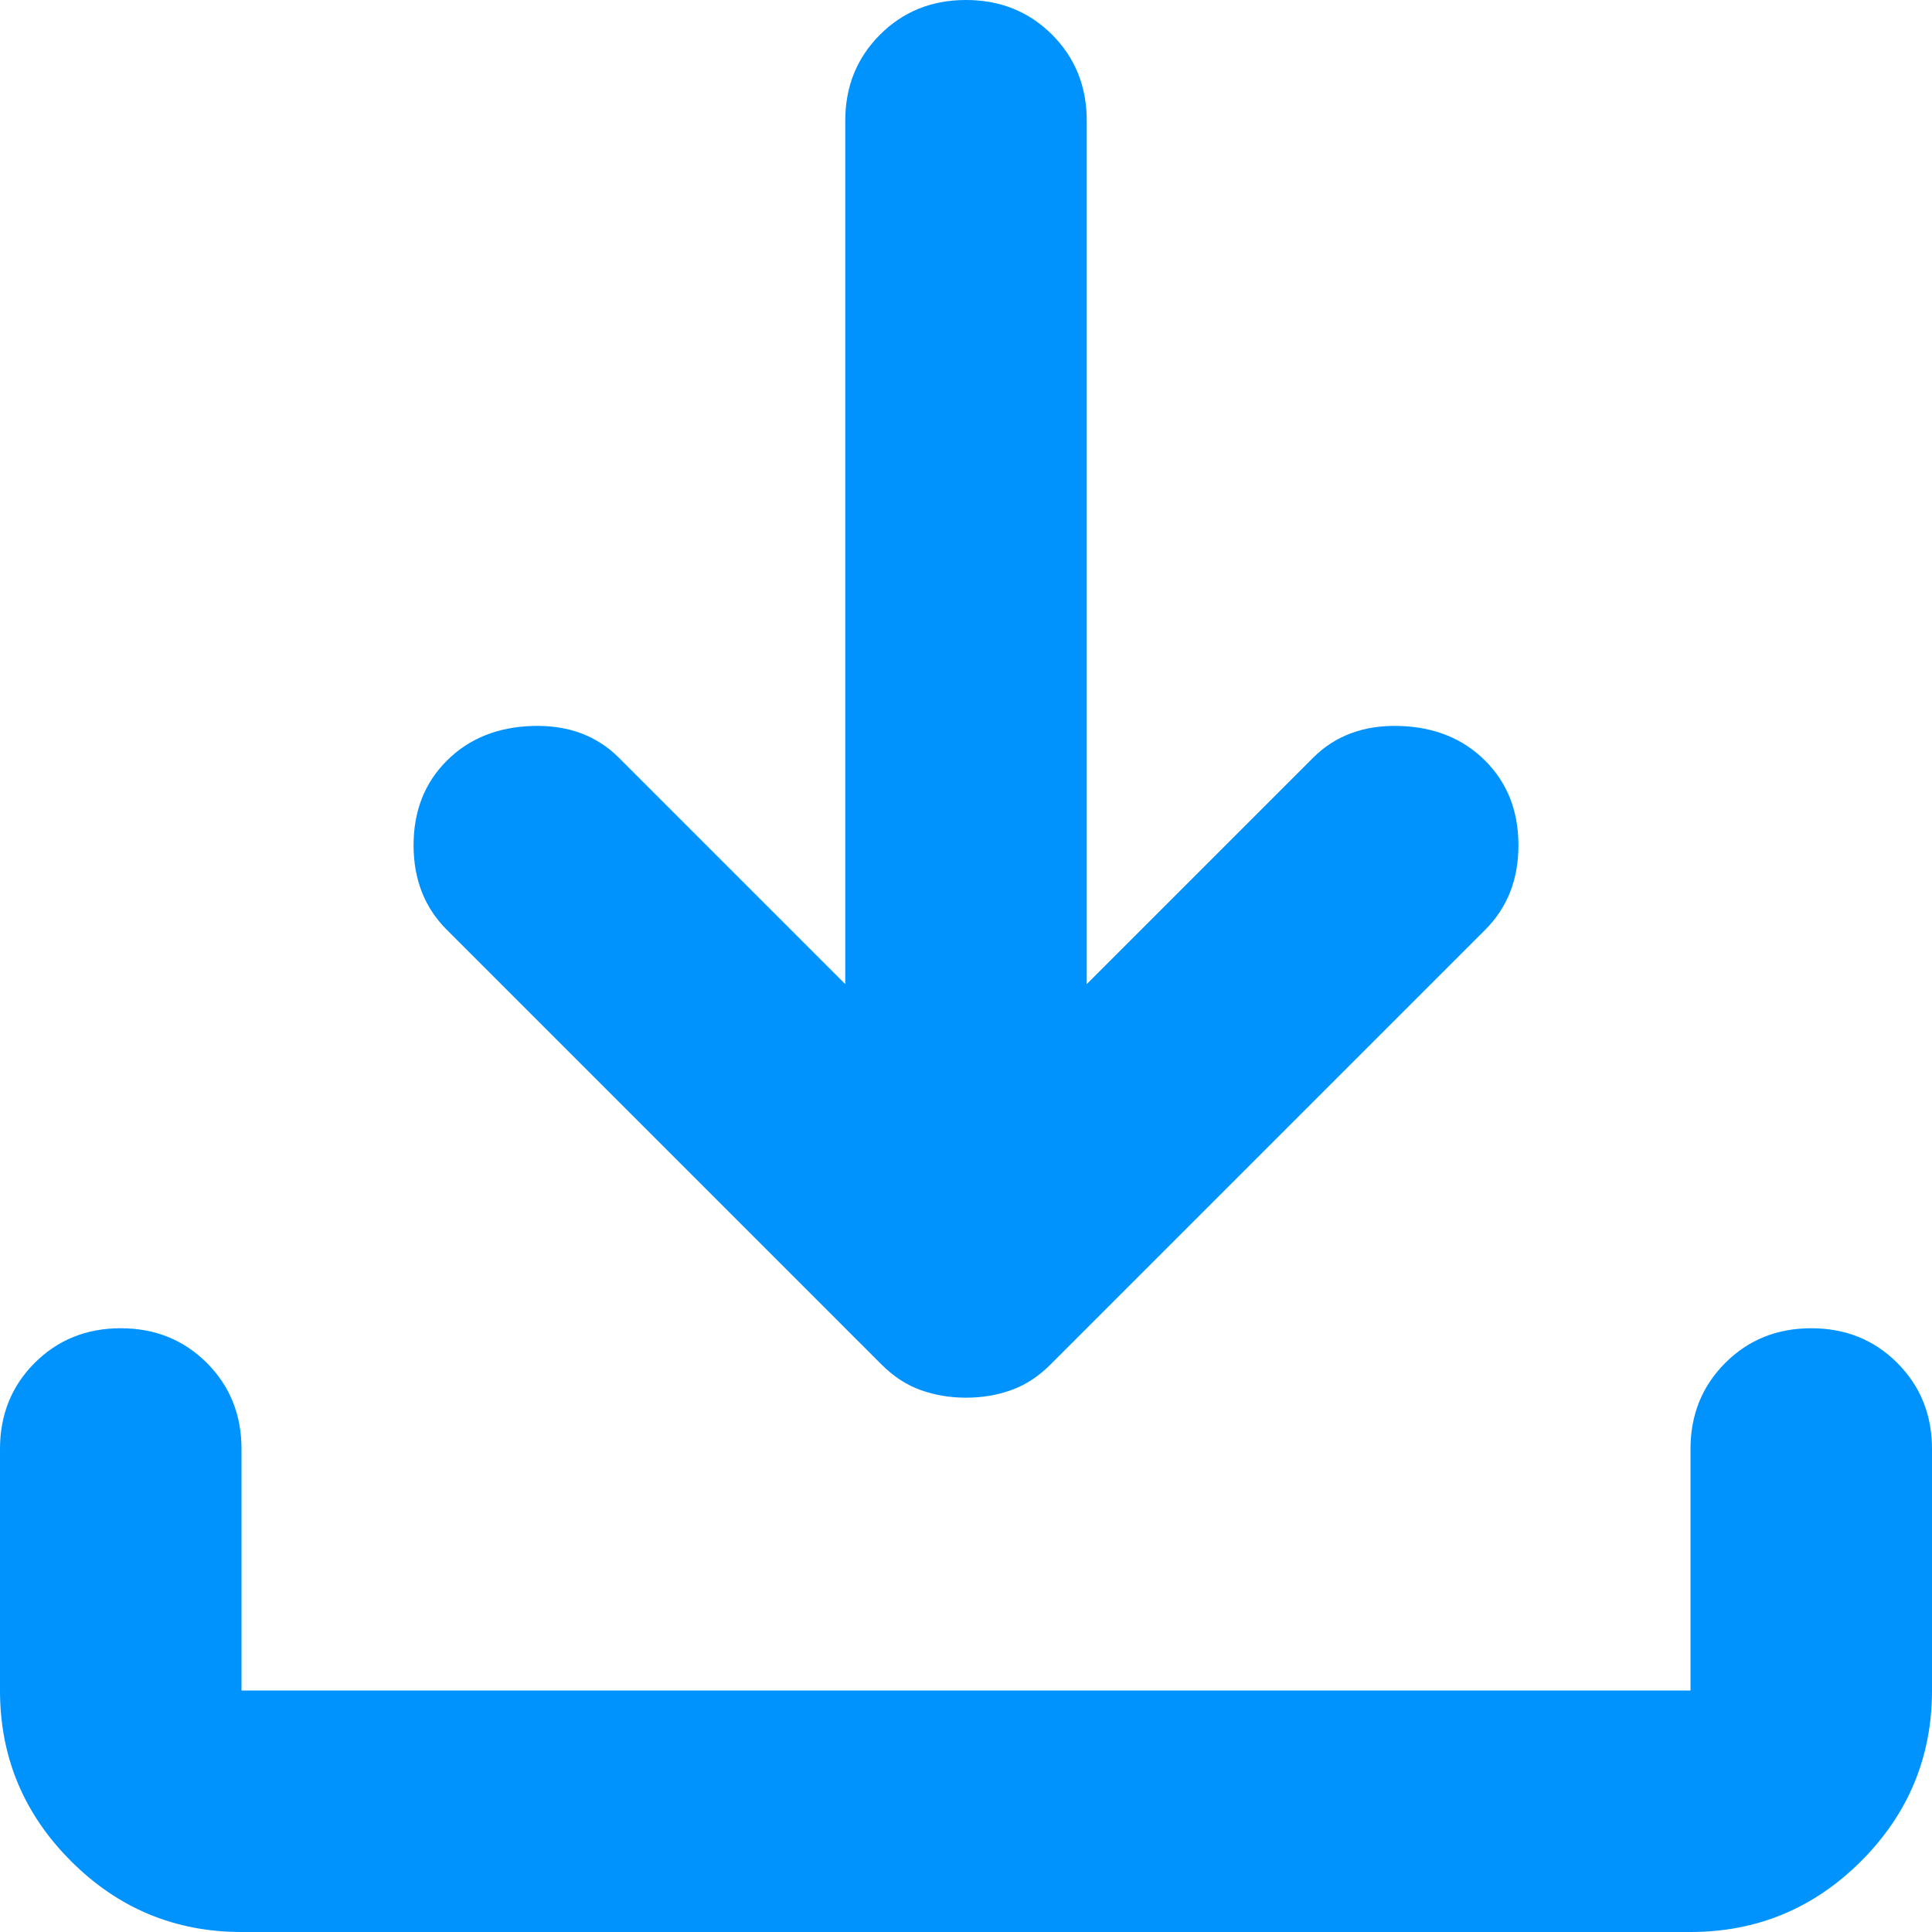 <?xml version="1.0" encoding="UTF-8"?> <svg xmlns="http://www.w3.org/2000/svg" width="80" height="80" viewBox="0 0 80 80" fill="none"> <path d="M40 57.875C39.333 57.875 38.708 57.77 38.125 57.56C37.542 57.353 37 57 36.5 56.5L18.5 38.5C17.583 37.583 17.125 36.417 17.125 35C17.125 33.583 17.583 32.417 18.5 31.5C19.417 30.583 20.603 30.103 22.06 30.06C23.52 30.02 24.708 30.458 25.625 31.375L35 40.75V5C35 3.583 35.48 2.395 36.44 1.435C37.397 0.478 38.583 0 40 0C41.417 0 42.605 0.478 43.565 1.435C44.522 2.395 45 3.583 45 5V40.75L54.375 31.375C55.292 30.458 56.48 30.02 57.94 30.06C59.397 30.103 60.583 30.583 61.5 31.5C62.417 32.417 62.875 33.583 62.875 35C62.875 36.417 62.417 37.583 61.5 38.5L43.5 56.5C43 57 42.458 57.353 41.875 57.56C41.292 57.77 40.667 57.875 40 57.875ZM10 80C7.25 80 4.897 79.022 2.94 77.065C0.98 75.105 0 72.75 0 70V60C0 58.583 0.478 57.395 1.435 56.435C2.395 55.478 3.583 55 5 55C6.417 55 7.605 55.478 8.565 56.435C9.522 57.395 10 58.583 10 60V70H70V60C70 58.583 70.48 57.395 71.44 56.435C72.397 55.478 73.583 55 75 55C76.417 55 77.603 55.478 78.56 56.435C79.52 57.395 80 58.583 80 60V70C80 72.75 79.022 75.105 77.065 77.065C75.105 79.022 72.75 80 70 80H10Z" fill="#0093FE"></path> </svg> 